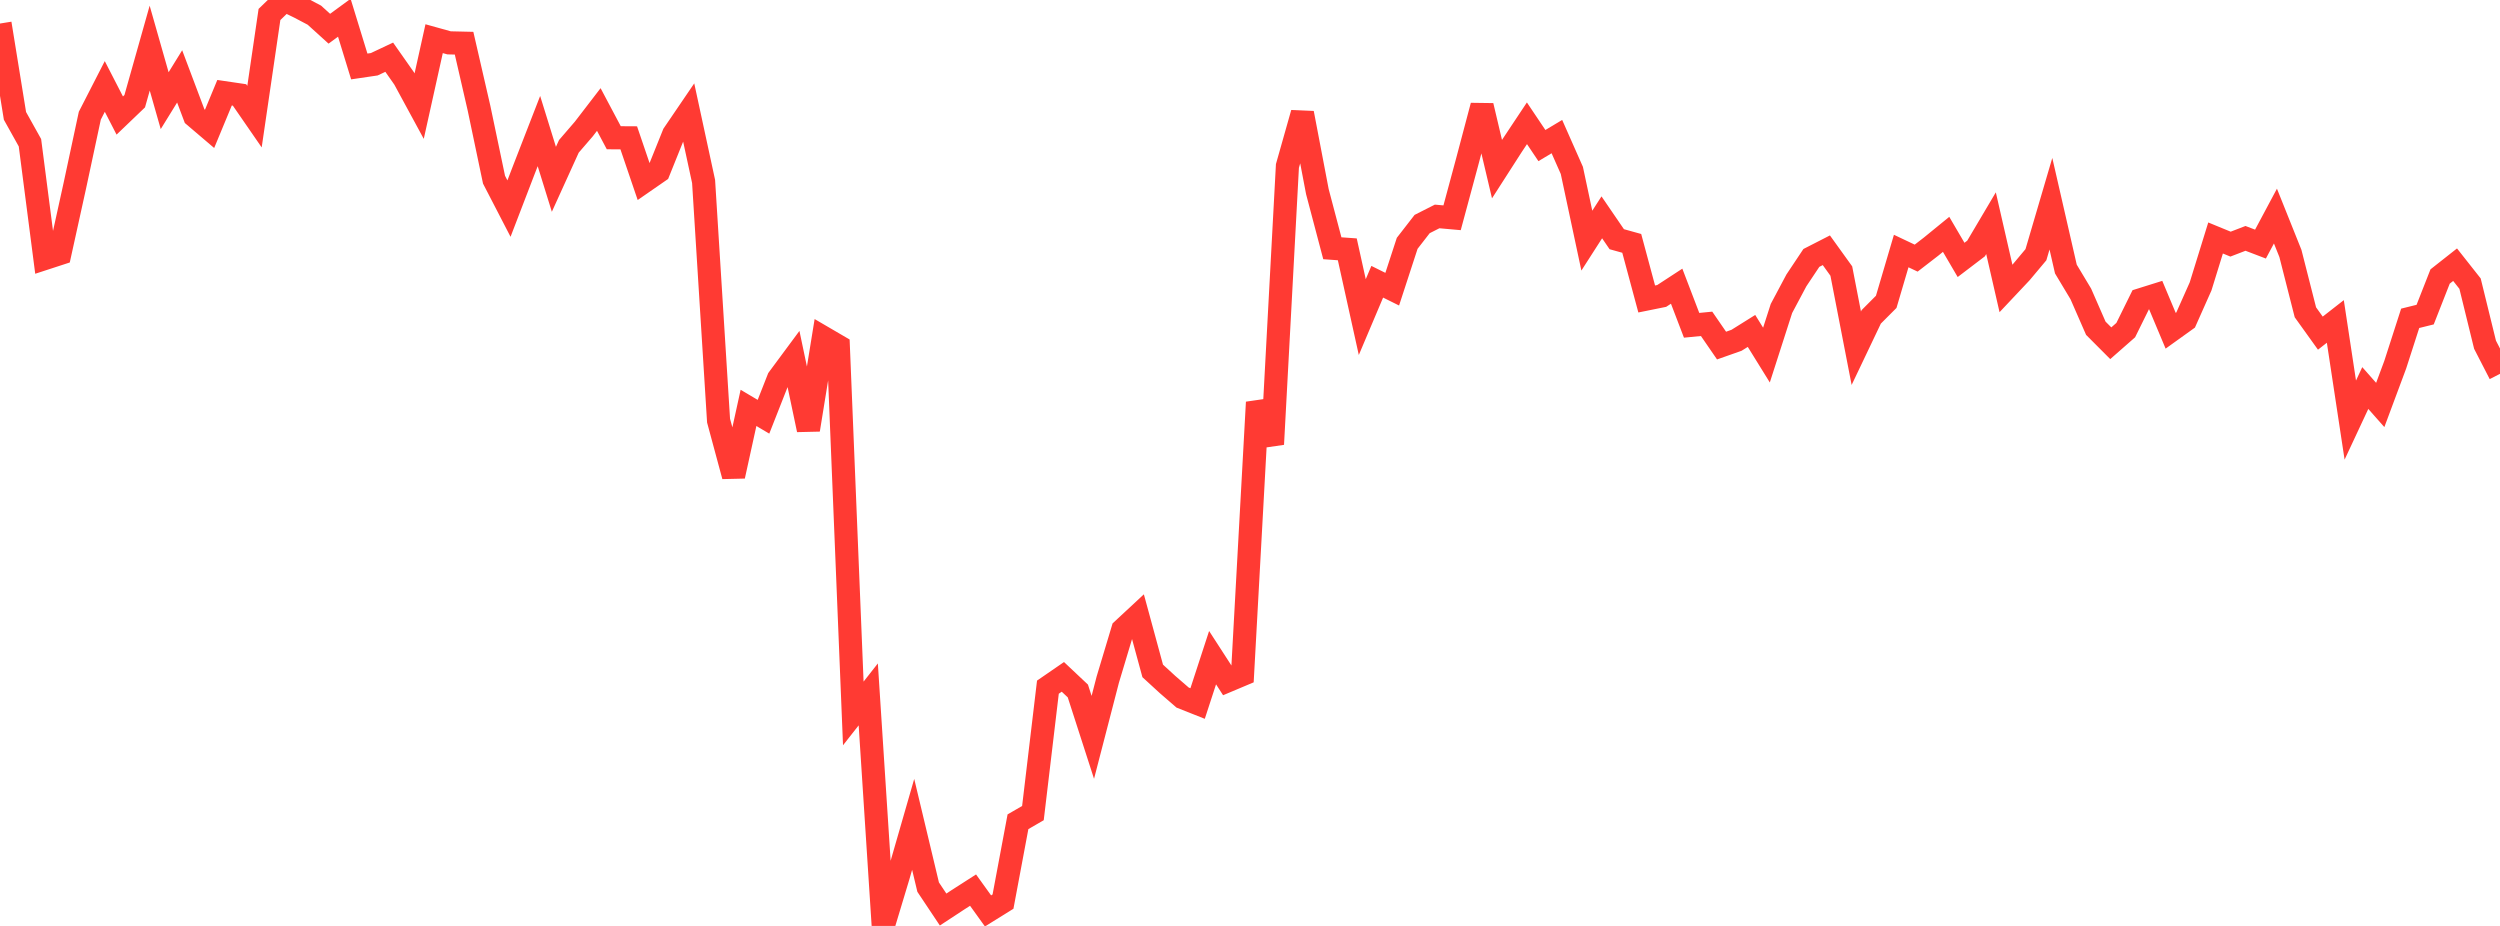 <?xml version="1.0" standalone="no"?>
<!DOCTYPE svg PUBLIC "-//W3C//DTD SVG 1.1//EN" "http://www.w3.org/Graphics/SVG/1.1/DTD/svg11.dtd">

<svg width="135" height="50" viewBox="0 0 135 50" preserveAspectRatio="none" 
  xmlns="http://www.w3.org/2000/svg"
  xmlns:xlink="http://www.w3.org/1999/xlink">


<polyline points="0.0, 1.271 0.808, 6.257 1.617, 7.707 2.425, 13.955 3.234, 13.691 4.042, 10.023 4.85, 6.247 5.659, 4.668 6.467, 6.239 7.275, 5.465 8.084, 2.599 8.892, 5.436 9.701, 4.125 10.509, 6.271 11.317, 6.959 12.126, 5.007 12.934, 5.126 13.743, 6.298 14.551, 0.782 15.359, 0.0 16.168, 0.393 16.976, 0.819 17.784, 1.551 18.593, 0.958 19.401, 3.589 20.21, 3.47 21.018, 3.089 21.826, 4.24 22.635, 5.731 23.443, 2.089 24.251, 2.314 25.06, 2.333 25.868, 5.845 26.677, 9.703 27.485, 11.264 28.293, 9.16 29.102, 7.078 29.91, 9.683 30.719, 7.903 31.527, 6.965 32.335, 5.913 33.144, 7.438 33.952, 7.443 34.76, 9.816 35.569, 9.256 36.377, 7.248 37.186, 6.059 37.994, 9.799 38.802, 22.713 39.611, 25.709 40.419, 22.026 41.228, 22.505 42.036, 20.45 42.844, 19.359 43.653, 23.207 44.461, 18.228 45.269, 18.7 46.078, 38.526 46.886, 37.497 47.695, 50.0 48.503, 47.319 49.311, 44.515 50.12, 47.904 50.928, 49.115 51.737, 48.584 52.545, 48.066 53.353, 49.19 54.162, 48.687 54.97, 44.375 55.778, 43.907 56.587, 37.107 57.395, 36.551 58.204, 37.313 59.012, 39.817 59.82, 36.699 60.629, 34.006 61.437, 33.255 62.246, 36.229 63.054, 36.97 63.862, 37.669 64.671, 37.99 65.479, 35.514 66.287, 36.763 67.096, 36.422 67.904, 21.724 68.713, 23.988 69.521, 8.962 70.329, 6.108 71.138, 10.347 71.946, 13.406 72.754, 13.464 73.563, 17.123 74.371, 15.214 75.18, 15.616 75.988, 13.14 76.796, 12.098 77.605, 11.688 78.413, 11.76 79.222, 8.761 80.03, 5.711 80.838, 9.133 81.647, 7.873 82.455, 6.657 83.263, 7.861 84.072, 7.376 84.88, 9.203 85.689, 12.995 86.497, 11.736 87.305, 12.917 88.114, 13.142 88.922, 16.145 89.731, 15.981 90.539, 15.454 91.347, 17.566 92.156, 17.487 92.964, 18.661 93.772, 18.376 94.581, 17.87 95.389, 19.174 96.198, 16.658 97.006, 15.14 97.814, 13.928 98.623, 13.514 99.431, 14.637 100.24, 18.805 101.048, 17.109 101.856, 16.299 102.665, 13.556 103.473, 13.939 104.281, 13.315 105.09, 12.655 105.898, 14.035 106.707, 13.419 107.515, 12.053 108.323, 15.577 109.132, 14.718 109.94, 13.754 110.749, 11.001 111.557, 14.528 112.365, 15.874 113.174, 17.725 113.982, 18.535 114.79, 17.826 115.599, 16.186 116.407, 15.933 117.216, 17.861 118.024, 17.281 118.832, 15.465 119.641, 12.851 120.449, 13.183 121.257, 12.872 122.066, 13.181 122.874, 11.668 123.683, 13.688 124.491, 16.864 125.299, 17.99 126.108, 17.358 126.916, 22.685 127.725, 20.954 128.533, 21.868 129.341, 19.699 130.15, 17.189 130.958, 16.989 131.766, 14.931 132.575, 14.293 133.383, 15.317 134.192, 18.615 135.0, 20.186" fill="none" stroke="#ff3a33" stroke-width="1.25"/>

</svg>